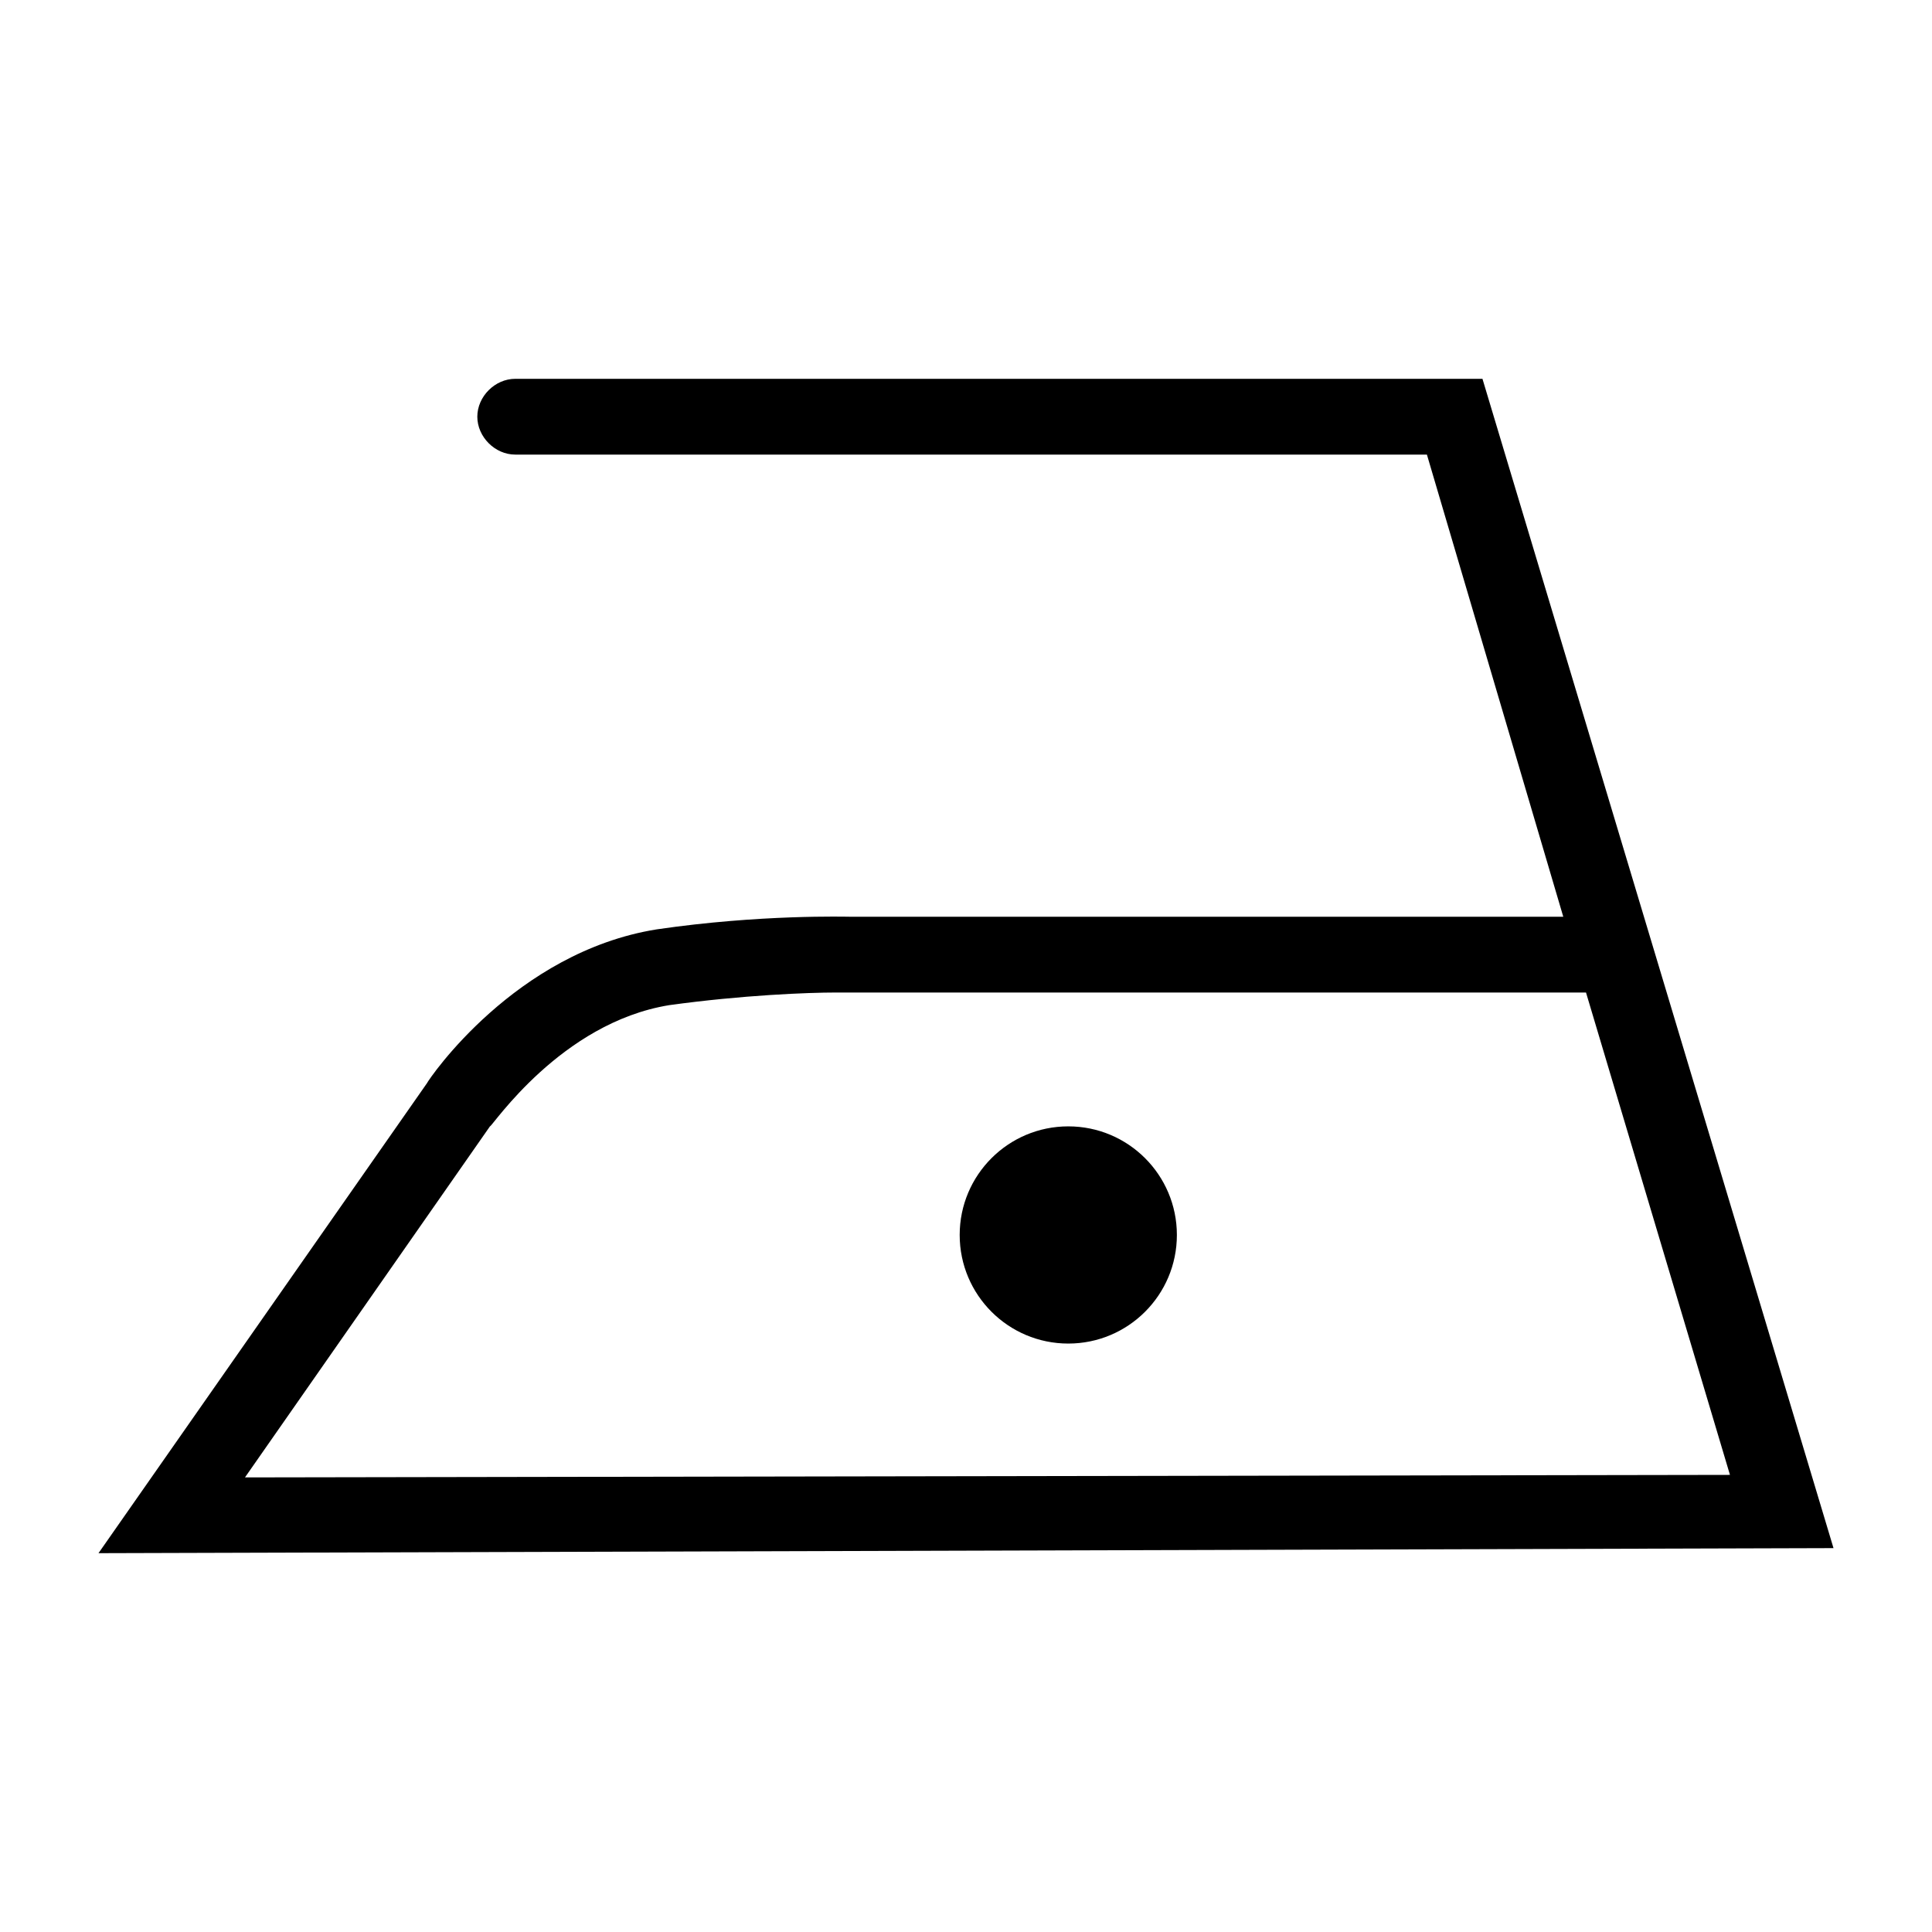 <?xml version="1.0" encoding="utf-8"?>
<!-- Generator: Adobe Illustrator 24.3.0, SVG Export Plug-In . SVG Version: 6.00 Build 0)  -->
<svg version="1.1" id="Ebene_1" xmlns="http://www.w3.org/2000/svg" xmlns:xlink="http://www.w3.org/1999/xlink" x="0px" y="0px"
	 viewBox="0 0 76.5 76.5" style="enable-background:new 0 0 76.5 76.5;" xml:space="preserve">
<g>
	<path d="M3.9,61.5l13-18.6c0.1-0.2,3.5-5.2,9.1-6.1c4.1-0.6,7.5-0.5,7.7-0.5l28.2,0L56.5,18l-36.1,0c-0.8,0-1.5-0.7-1.5-1.5
		c0-0.8,0.7-1.5,1.5-1.5c0,0,0,0,0,0l38.3,0l13.9,46.3L3.9,61.5z M33.1,39.3c-1.1,0-3.7,0.1-6.6,0.5c-4.3,0.7-7,4.8-7.1,4.8
		L9.7,58.5l58.8-0.1l-5.7-19.1H33.7C33.7,39.3,33.5,39.3,33.1,39.3z"/>
	<g>
		<circle cx="42.3" cy="48.9" r="4.3"/>
	</g>
</g>
</svg>
